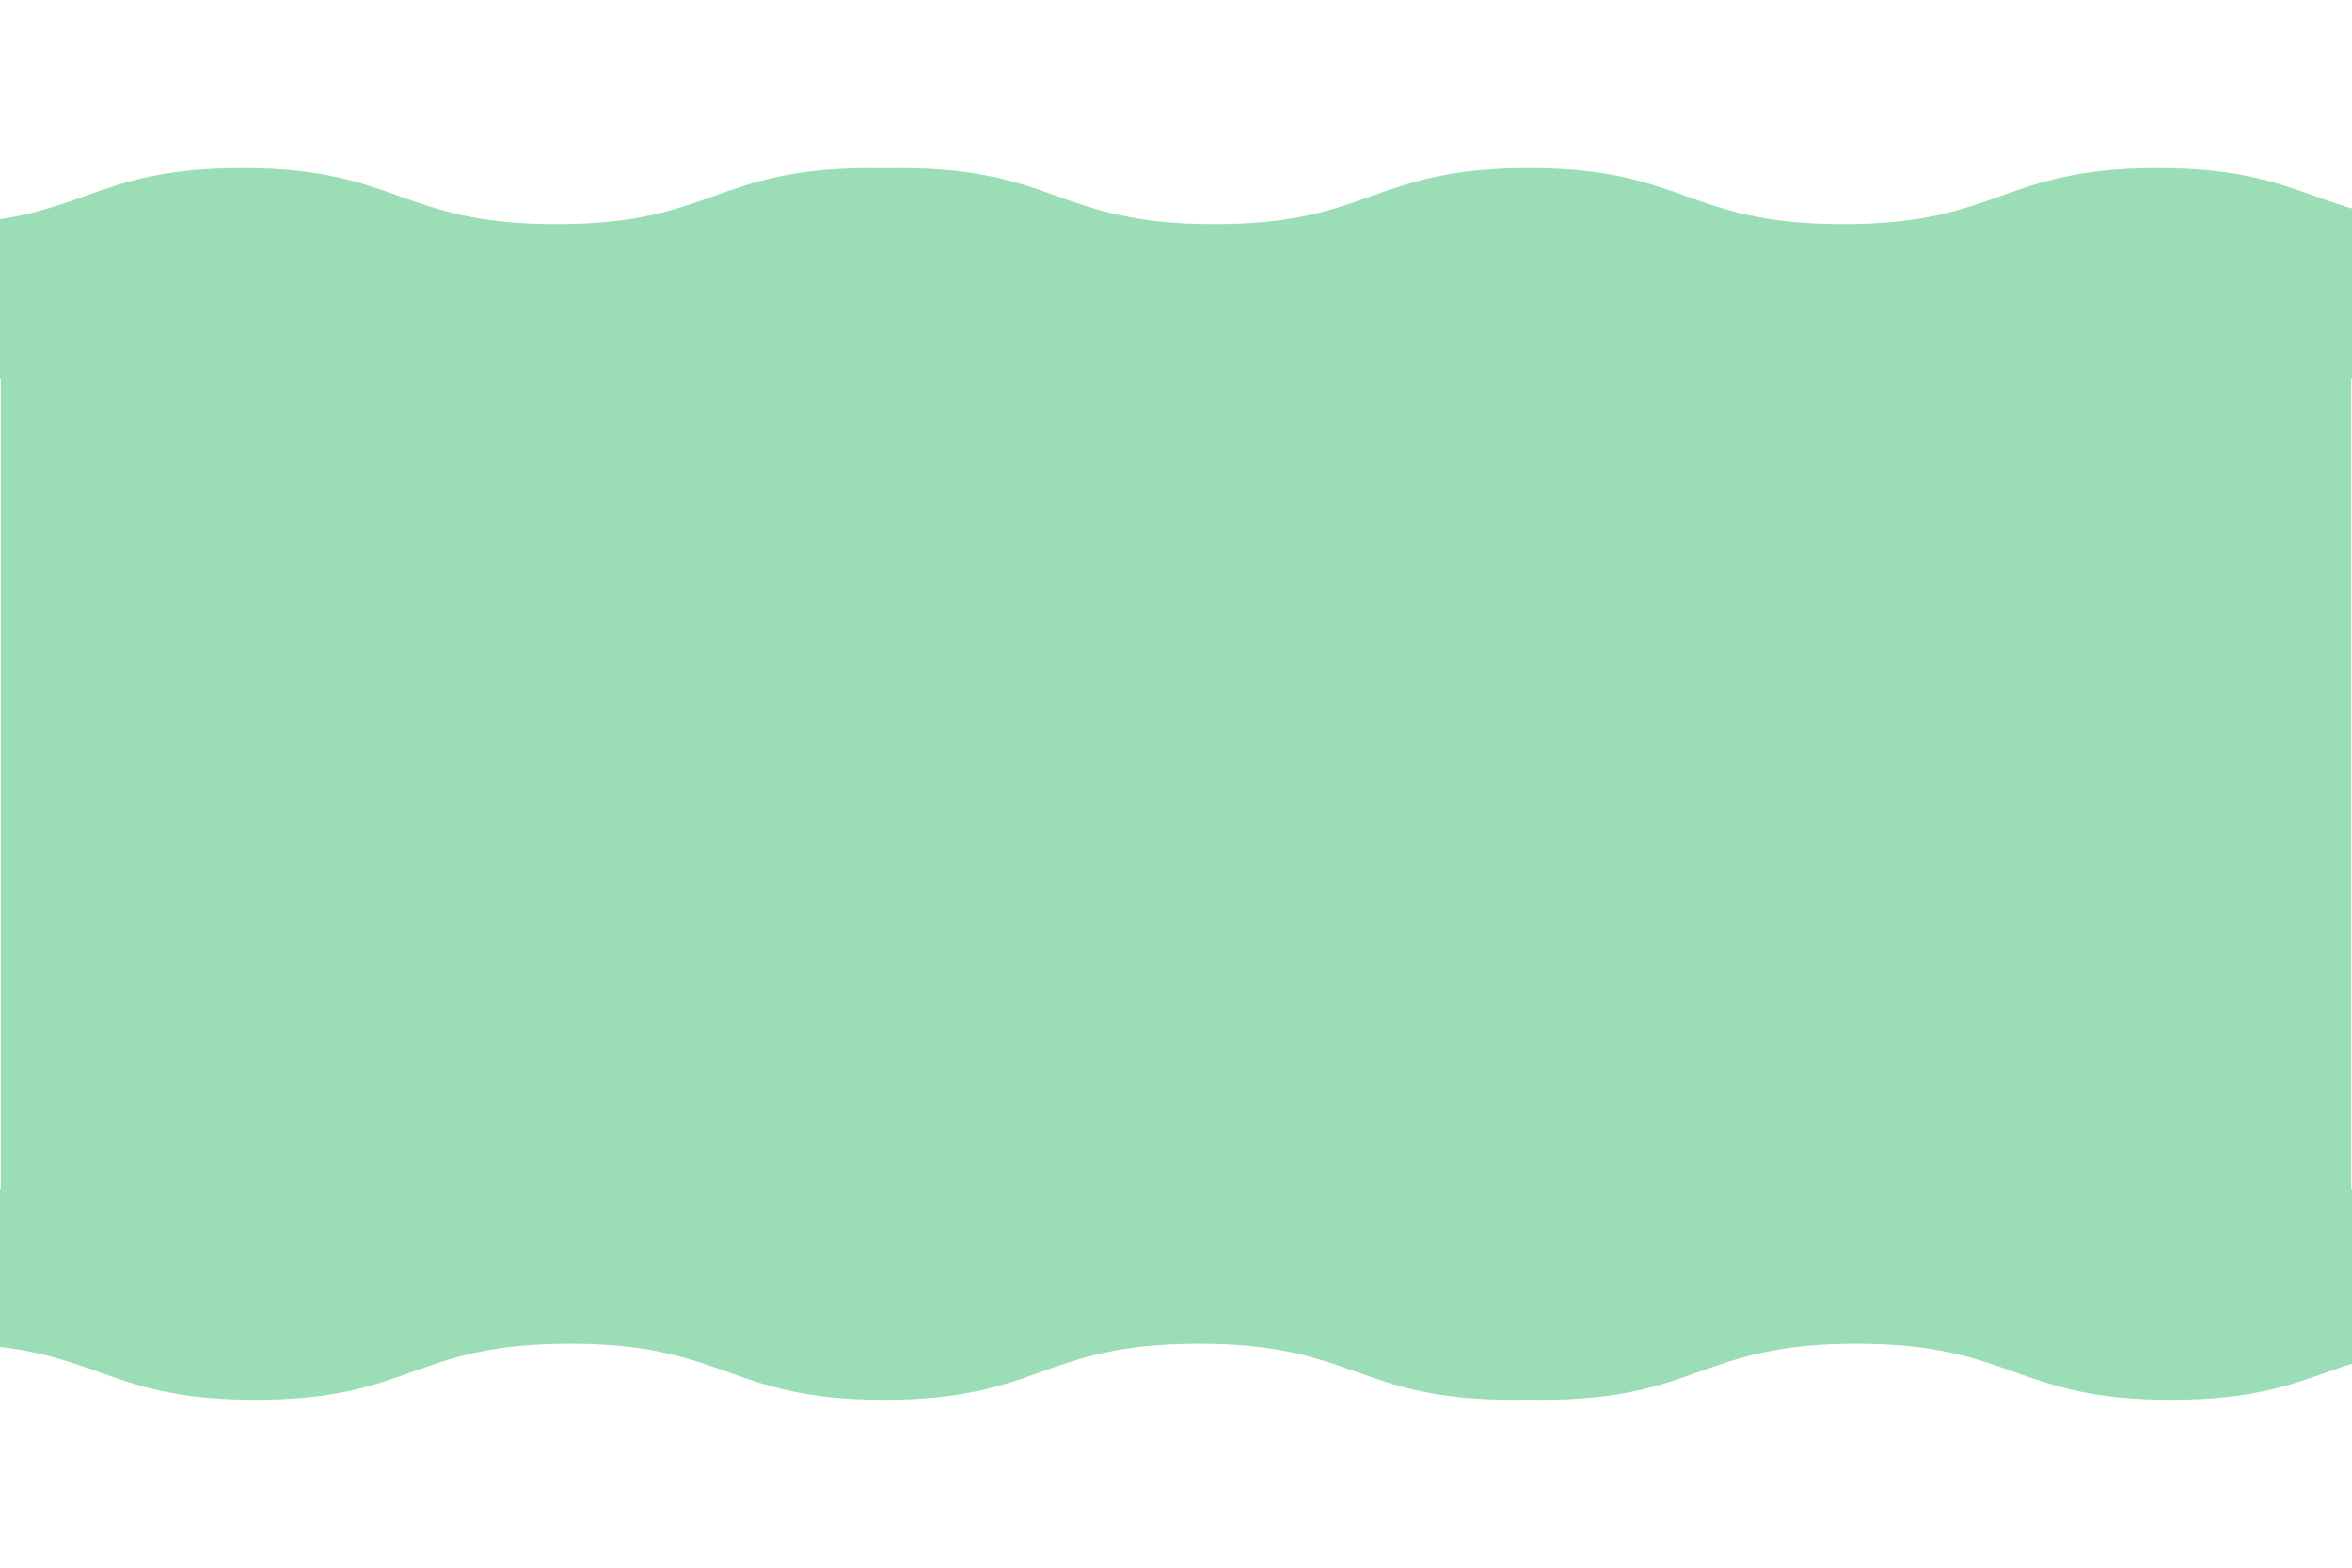 <svg xmlns="http://www.w3.org/2000/svg" xmlns:xlink="http://www.w3.org/1999/xlink" width="900" zoomAndPan="magnify" viewBox="0 0 675 450" height="600" preserveAspectRatio="xMidYMid meet" version="1.0"><defs><clipPath id="176ef9b5e3"><path d="M 0 78.48 L 674.758 78.48 L 674.758 360.172 L 0 360.172 Z M 0 78.48 " clip-rule="nonzero"/></clipPath><clipPath id="79d246713d"><path d="M 195.105 48.207 L 675 48.207 L 675 108.957 L 195.105 108.957 Z M 195.105 48.207 " clip-rule="nonzero"/></clipPath><clipPath id="58ae5db2e4"><path d="M 0 48.207 L 339 48.207 L 339 108.957 L 0 108.957 Z M 0 48.207 " clip-rule="nonzero"/></clipPath><clipPath id="b2f64129cd"><path d="M 0 341.094 L 497.387 341.094 L 497.387 401.844 L 0 401.844 Z M 0 341.094 " clip-rule="nonzero"/></clipPath><clipPath id="286e5568a9"><path d="M 354 341.094 L 675 341.094 L 675 401.844 L 354 401.844 Z M 354 341.094 " clip-rule="nonzero"/></clipPath></defs><rect x="-67.5" width="810" fill="#ffffff" y="-45" height="540" fill-opacity="1"/><rect x="-67.5" width="810" fill="#ffffff" y="-45" height="540" fill-opacity="1"/><rect x="-67.5" width="810" fill="#ffffff" y="-45" height="540" fill-opacity="1"/><g clip-path="url(#176ef9b5e3)"><path fill="#9bdeb6" d="M 674.758 360.172 L 0.238 360.172 L 0.238 78.48 L 674.758 78.48 Z M 674.758 360.172 " fill-opacity="1" fill-rule="nonzero"/></g><g clip-path="url(#79d246713d)"><path fill="#9bdeb6" d="M 888.215 64.32 C 844.922 63.887 844.273 48.242 799.762 48.242 C 754.633 48.242 754.633 64.34 709.5 64.34 C 664.367 64.34 664.367 48.242 619.238 48.242 C 574.109 48.242 574.109 64.34 528.98 64.34 C 483.852 64.34 483.852 48.242 438.723 48.242 C 393.59 48.242 393.59 64.34 348.457 64.34 C 303.328 64.34 303.328 48.242 258.203 48.242 C 213.07 48.242 213.07 64.34 167.938 64.34 C 122.809 64.34 122.809 48.242 77.684 48.242 L 77.684 108.785 L 888.215 108.785 L 888.215 64.32 " fill-opacity="1" fill-rule="nonzero"/></g><g clip-path="url(#58ae5db2e4)"><path fill="#9bdeb6" d="M 338.426 64.32 C 295.133 63.887 294.484 48.242 249.973 48.242 C 204.844 48.242 204.844 64.34 159.711 64.34 C 114.578 64.34 114.578 48.242 69.449 48.242 C 24.32 48.242 24.32 64.34 -20.809 64.34 C -65.941 64.34 -65.941 48.242 -111.07 48.242 C -156.203 48.242 -156.203 64.34 -201.332 64.34 C -246.461 64.34 -246.461 48.242 -291.586 48.242 C -336.719 48.242 -336.719 64.34 -381.852 64.34 C -426.98 64.34 -426.98 48.242 -472.109 48.242 L -472.109 108.785 L 338.426 108.785 L 338.426 64.32 " fill-opacity="1" fill-rule="nonzero"/></g><g clip-path="url(#b2f64129cd)"><path fill="#9bdeb6" d="M -195.723 385.734 C -152.43 386.168 -151.785 401.812 -107.273 401.812 C -62.145 401.812 -62.145 385.711 -17.012 385.711 C 28.125 385.711 28.125 401.812 73.254 401.812 C 118.383 401.812 118.383 385.711 163.512 385.711 C 208.641 385.711 208.641 401.812 253.77 401.812 C 298.902 401.812 298.902 385.711 344.031 385.711 C 389.16 385.711 389.16 401.812 434.289 401.812 C 479.422 401.812 479.422 385.711 524.555 385.711 C 569.684 385.711 569.684 401.812 614.809 401.812 L 614.809 341.27 L -195.723 341.27 L -195.723 385.734 " fill-opacity="1" fill-rule="nonzero"/></g><g clip-path="url(#286e5568a9)"><path fill="#9bdeb6" d="M 354.066 385.734 C 397.359 386.168 398.008 401.812 442.52 401.812 C 487.648 401.812 487.648 385.711 532.781 385.711 C 577.914 385.711 577.914 401.812 623.043 401.812 C 668.172 401.812 668.172 385.711 713.301 385.711 C 758.43 385.711 758.43 401.812 803.559 401.812 C 848.691 401.812 848.691 385.711 893.824 385.711 C 938.953 385.711 938.953 401.812 984.078 401.812 C 1029.211 401.812 1029.211 385.711 1074.344 385.711 C 1119.473 385.711 1119.473 401.812 1164.598 401.812 L 1164.598 341.27 L 354.066 341.27 L 354.066 385.734 " fill-opacity="1" fill-rule="nonzero"/></g></svg>